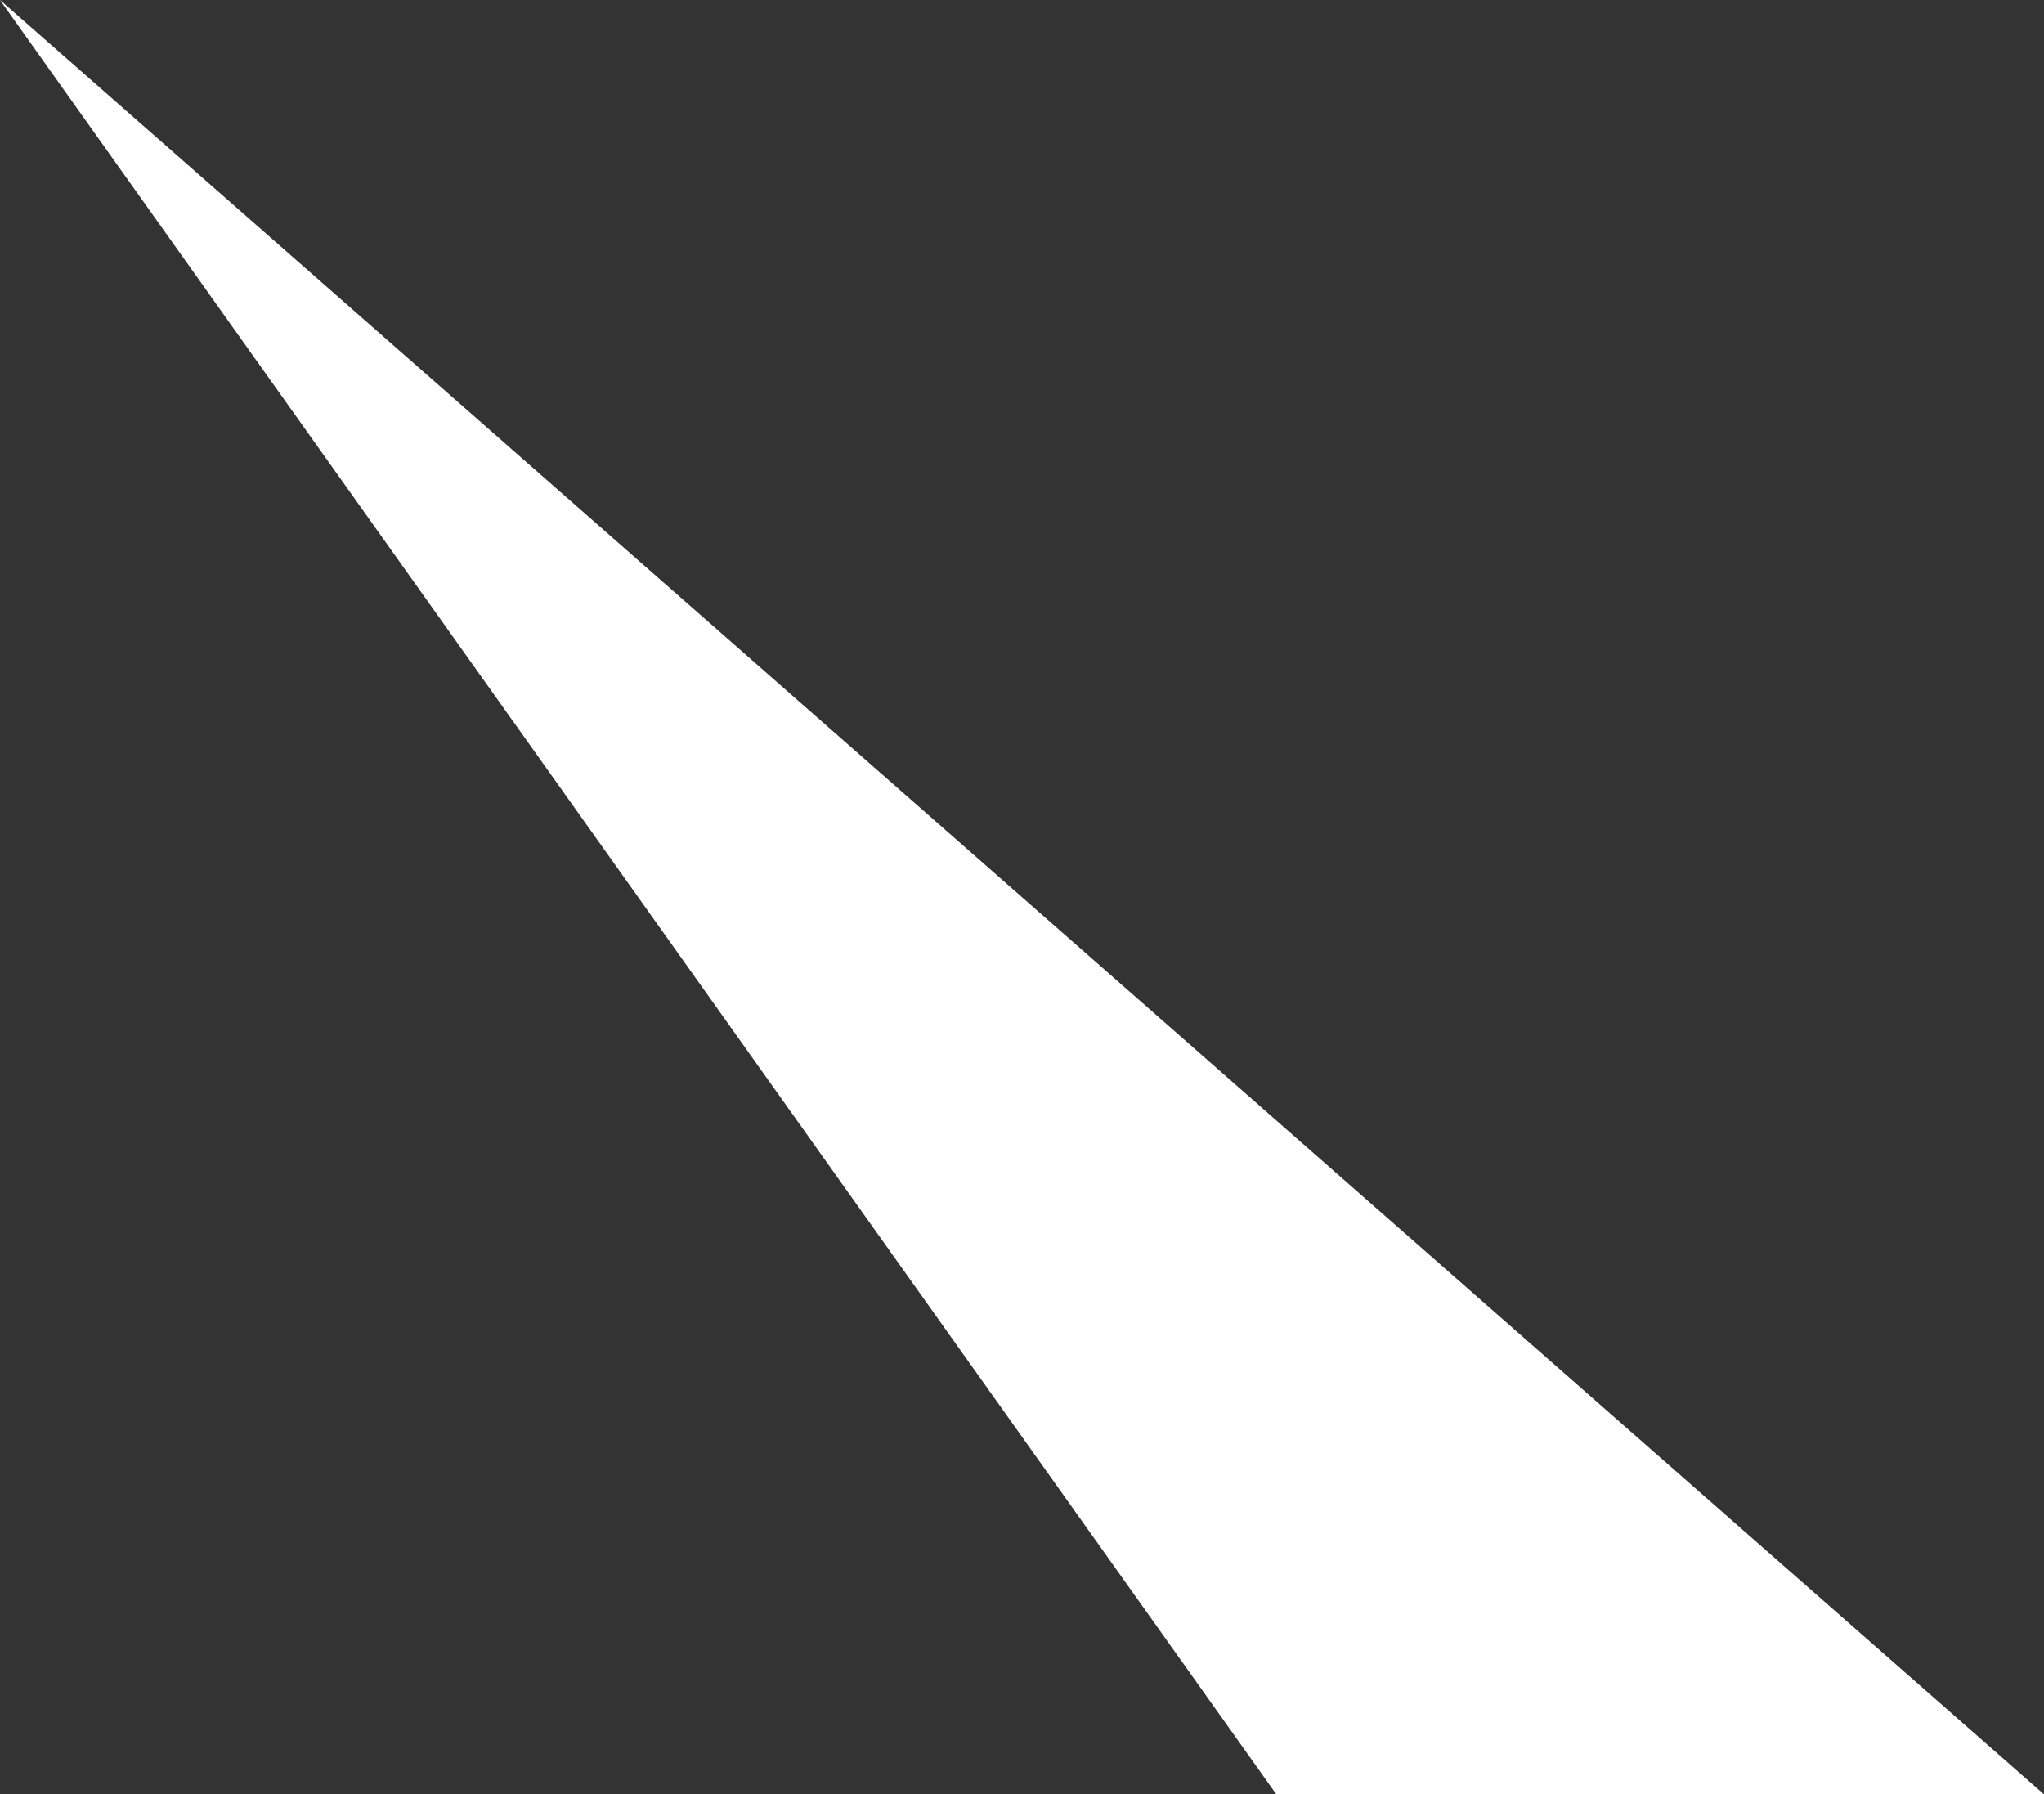<?xml version="1.0" encoding="UTF-8" standalone="no"?>
<svg xmlns:xlink="http://www.w3.org/1999/xlink" height="237.0px" width="270.0px" xmlns="http://www.w3.org/2000/svg">
  <rect width="100%" height="100%" fill="#333333" stroke="none"/>
  <g transform="matrix(1.0, 0.0, 0.0, 1.0, 0.0, 0.0)">
    <path d="M270.0 237.0 L168.6 237.0 0.0 0.0 270.0 237.0" fill="url(#gradient0)" fill-rule="evenodd" stroke="none"/>
  </g>
  <defs>
    <linearGradient gradientTransform="matrix(0.0, -0.131, 0.131, 0.0, 135.0, -106.6)" gradientUnits="userSpaceOnUse" id="gradient0" spreadMethod="pad" x1="-819.2" x2="819.2">
      <stop offset="0.0" stop-color="#ffffff"/>
      <stop offset="1.0" stop-color="#ffff00"/>
    </linearGradient>
  </defs>
</svg>
